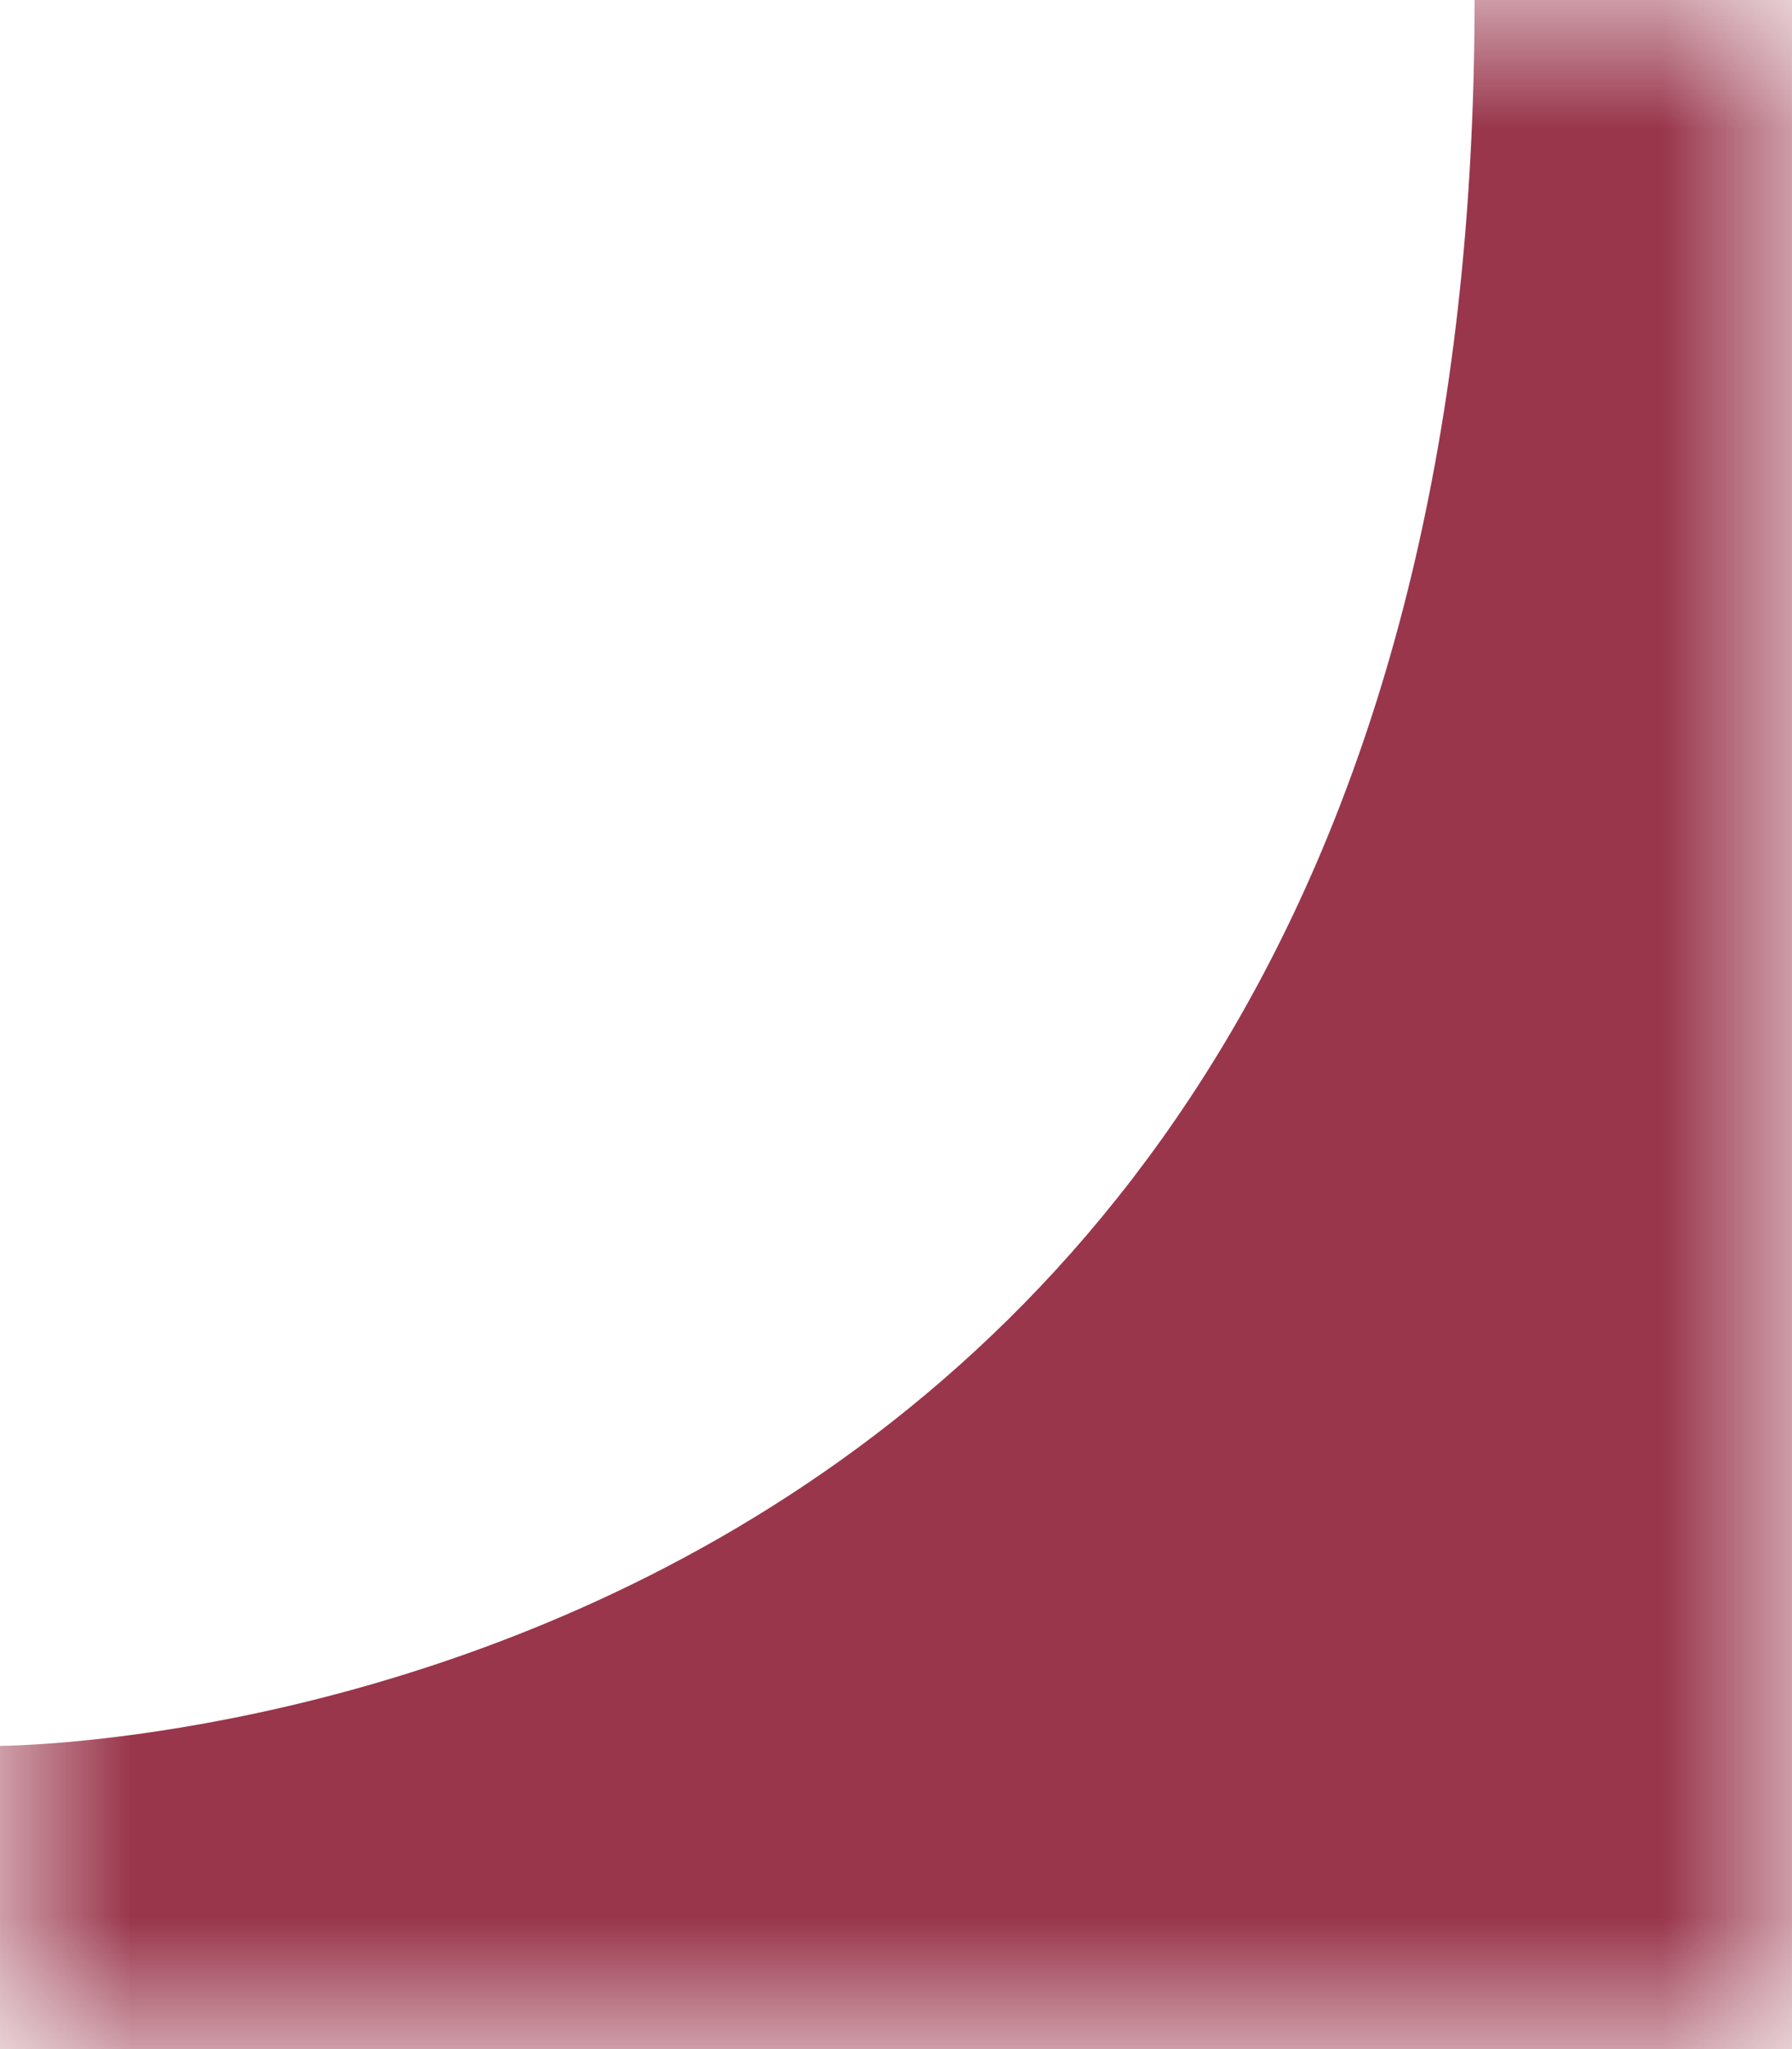 <?xml version="1.0" encoding="UTF-8"?>
<svg width="7px" height="8px" viewBox="0 0 7 8" version="1.1" xmlns="http://www.w3.org/2000/svg" xmlns:xlink="http://www.w3.org/1999/xlink">
    <!-- Generator: Sketch 56.3 (81716) - https://sketch.com -->
    <title>name</title>
    <desc>Created with Sketch.</desc>
    <defs>
        <polygon id="path-1" points="0 8 7 8 7 0 0 2.11349161e-15"></polygon>
    </defs>
    <g id="Page-1" stroke="none" stroke-width="1" fill="none" fill-rule="evenodd">
        <g id="name" transform="translate(3.5, 4) scale(-1, 1) rotate(-180) translate(-3.5, -4) ">
            <mask id="mask-2" fill="white">
                <use xlink:href="#path-1"></use>
            </mask>
            <g id="Pfad_3900"></g>
            <path d="M0,-4.4408921e-15 L0,1.184 C0,1.184 5.76,1.184 5.76,8 C6.587,8 7,8 7,8 C7,2.667 7,-4.4408921e-15 7,-4.4408921e-15 C2.333,-4.4408921e-15 0,-4.4408921e-15 0,-4.4408921e-15 Z" id="Pfad_3899" fill="#99364C" fill-rule="nonzero" mask="url(#mask-2)"></path>
        </g>
    </g>
</svg>